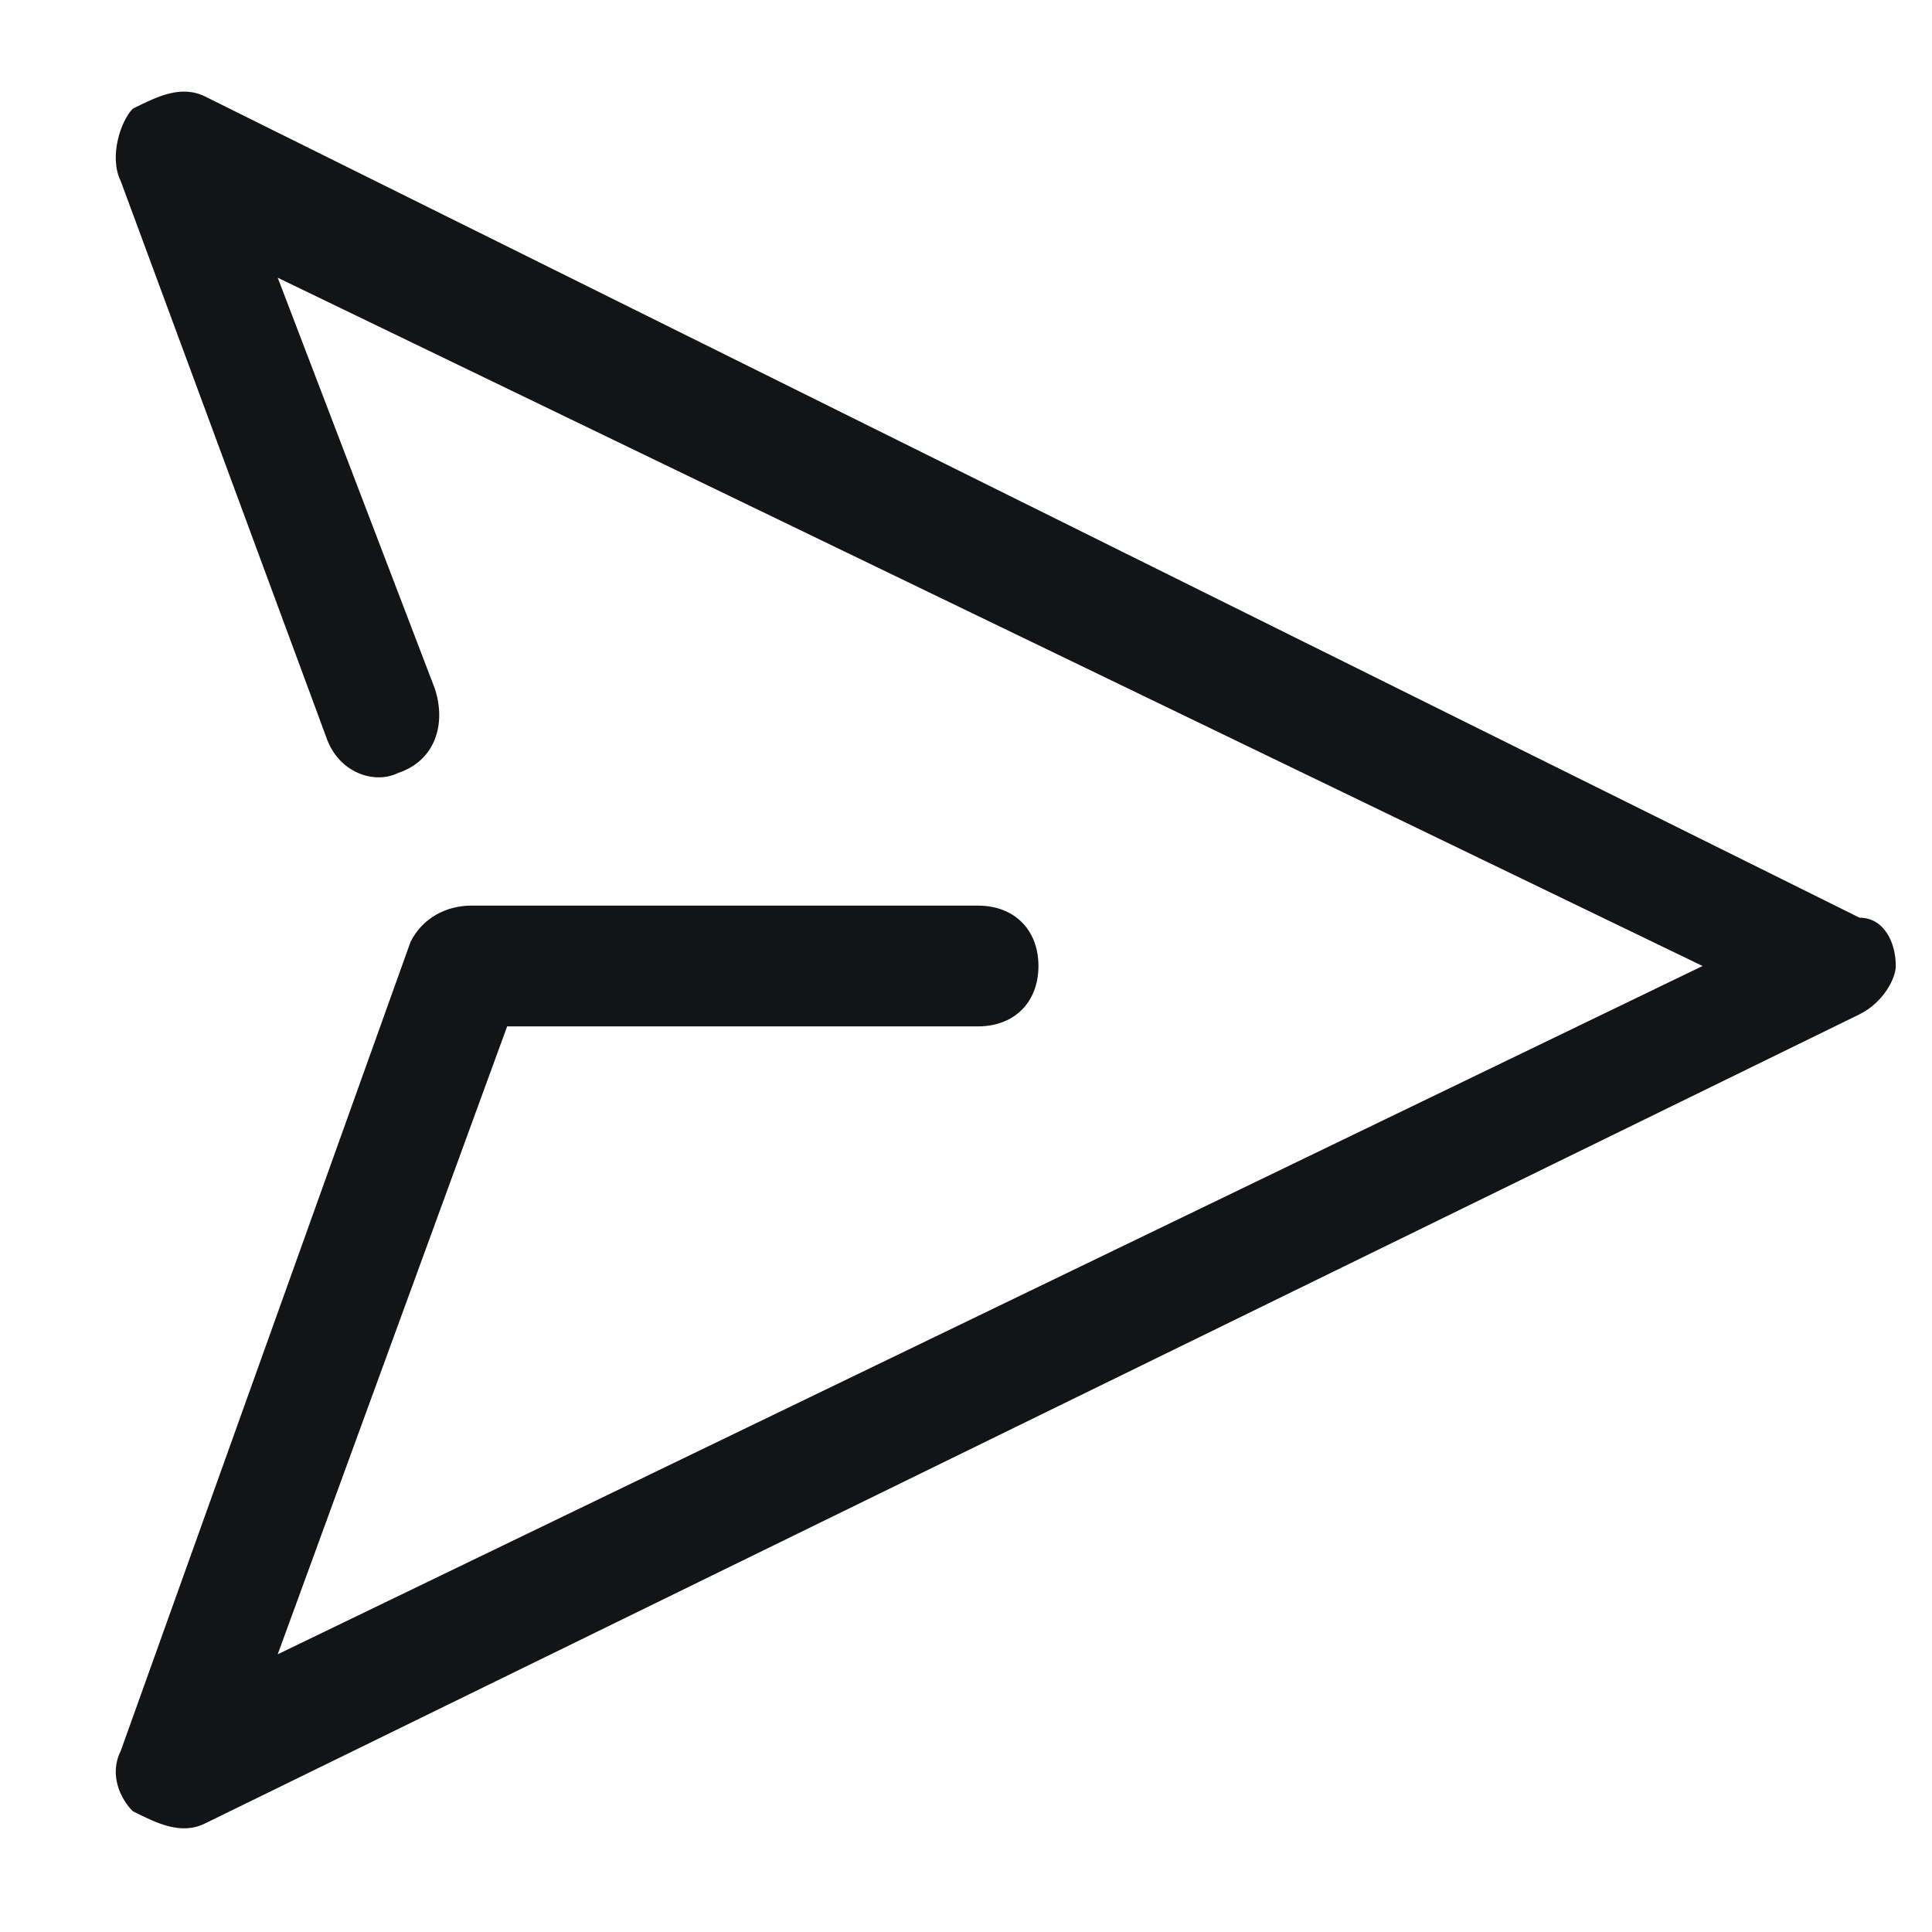 <?xml version="1.0" encoding="utf-8"?>
<!-- Generator: Adobe Illustrator 21.1.0, SVG Export Plug-In . SVG Version: 6.00 Build 0)  -->
<svg version="1.1" id="Layer_2" xmlns="http://www.w3.org/2000/svg" xmlns:xlink="http://www.w3.org/1999/xlink" x="0px" y="0px"
	 viewBox="0 0 16 16" style="enable-background:new 0 0 16 16;" xml:space="preserve">
<style type="text/css">
	.st0{fill:#131415;}
</style>
<path class="st0" d="M15.4,8.4c0.2-0.1,0.3-0.3,0.3-0.4c0-0.2-0.1-0.4-0.3-0.4L1.7,0.8C1.5,0.7,1.3,0.8,1.1,0.9C1,1,0.9,1.3,1,1.5
	l1.7,4.6c0.1,0.3,0.4,0.4,0.6,0.3C3.6,6.3,3.7,6,3.6,5.7L2.3,2.3L14.1,8L2.3,13.7l1.9-5.2h3.9c0.3,0,0.5-0.2,0.5-0.5
	c0-0.3-0.2-0.5-0.5-0.5H3.9c-0.2,0-0.4,0.1-0.5,0.3L1,14.5c-0.1,0.2,0,0.4,0.1,0.5c0.2,0.1,0.4,0.2,0.6,0.1L15.4,8.4z"/>
</svg>
